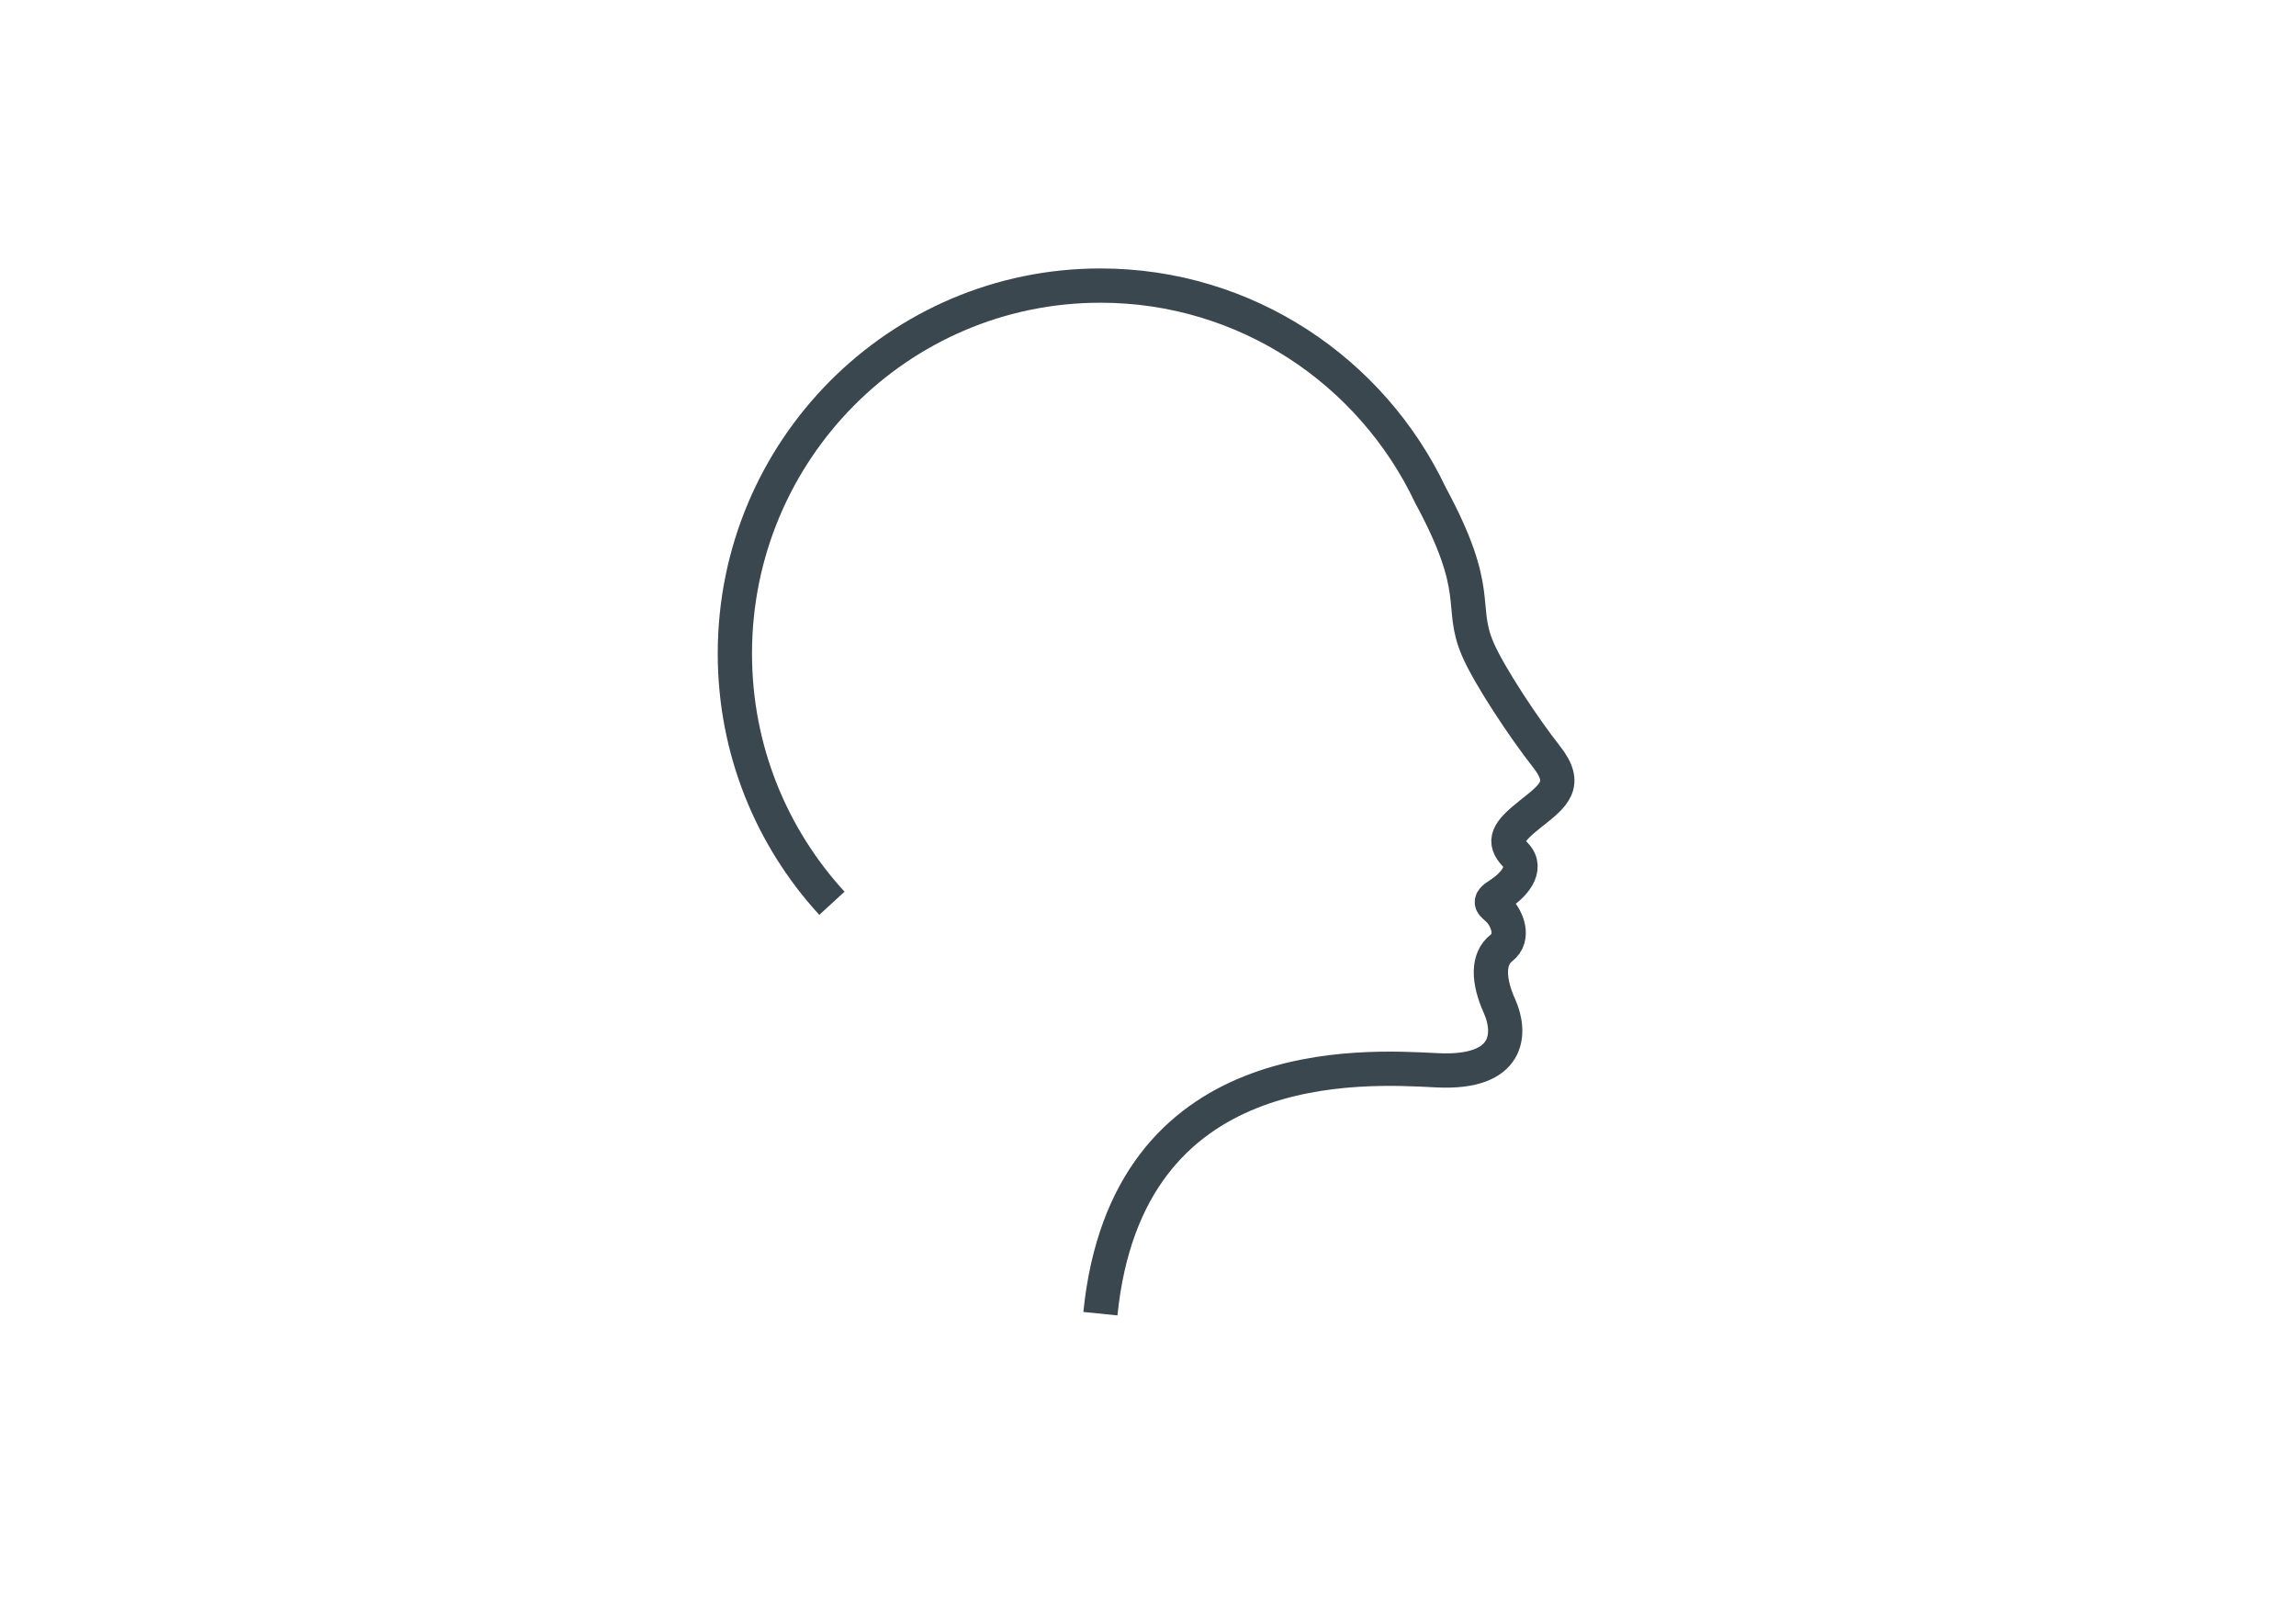 <svg width="201" height="140" viewBox="0 0 201 140" fill="none" xmlns="http://www.w3.org/2000/svg">
<path d="M72.83 79.073C67.556 73.329 64.333 65.651 64.333 57.214C64.333 39.423 78.661 25 96.335 25C109.086 25 120.096 32.508 125.238 43.372C129.843 51.885 127.722 52.957 129.356 56.796C130.351 59.127 133.445 63.782 135.376 66.227C137.307 68.671 136.042 69.624 134.002 71.234C131.961 72.844 131.523 73.626 132.681 74.848C133.839 76.07 132.432 77.556 131.273 78.291C130.115 79.027 130.679 79.108 131.273 79.736C131.868 80.363 132.653 82.04 131.439 82.985C130.225 83.93 130.251 85.805 131.273 88.082C132.296 90.36 132.296 94.024 125.784 93.692C119.272 93.359 98.661 92.017 96.333 115" stroke="#3B474E" stroke-width="3" stroke-miterlimit="10"/>
</svg>
